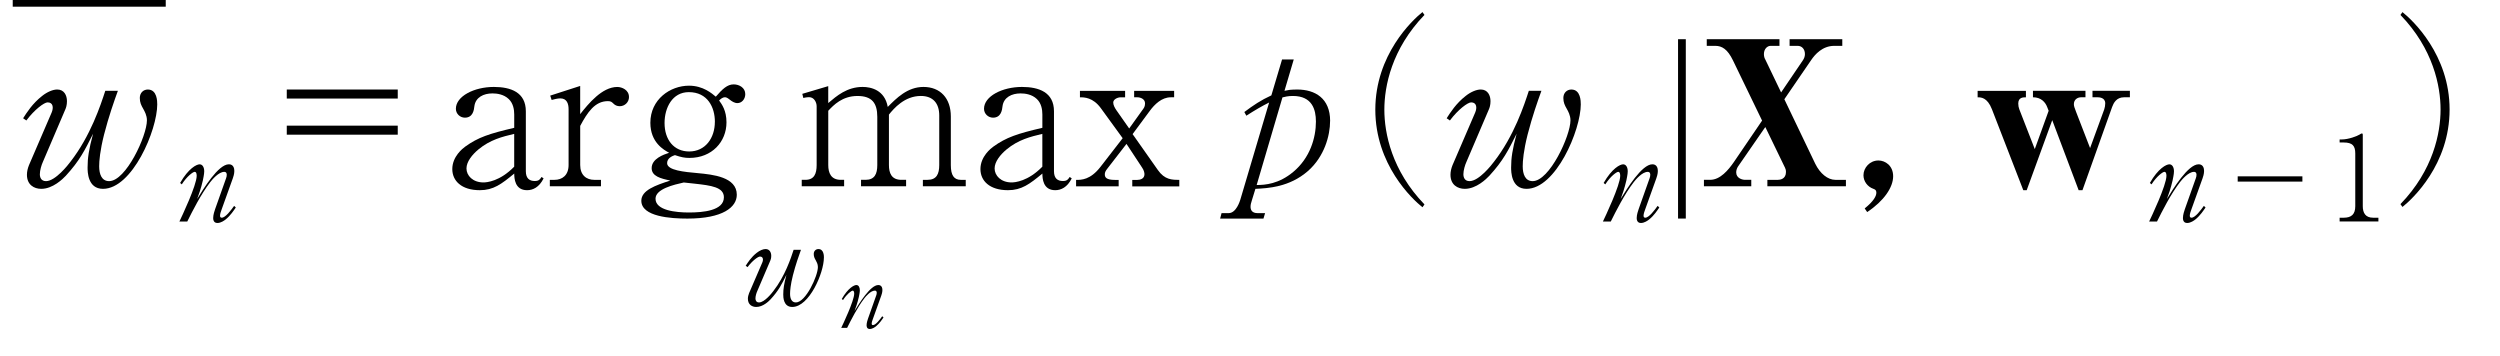 <?xml version="1.0"?><!--Antenna House PDF Viewer SDK V3.3 MR13 (3,3,2014,0515) for Windows Copyright (c) 1999-2014 Antenna House, Inc.--><svg xml:space="preserve" version="1.1" fill="black" fill-rule="evenodd" font-style="normal" font-weight="normal" font-stretch="normal" width="105.45pt" height="15pt" viewBox="0 0 105.45 15" xmlns="http://www.w3.org/2000/svg" xmlns:xlink="http://www.w3.org/1999/xlink"><defs><clipPath id="c0"><rect x="0" y="0" width="105.45" height="15" fill="none" clip-rule="evenodd"/></clipPath><clipPath id="c1"><rect x="-1" y="-1" width="597.276" height="843.89" fill="none" clip-rule="evenodd"/></clipPath><clipPath id="c2"><rect x="0" y="0" width="595.276" height="841.89" fill="none" clip-rule="evenodd"/></clipPath><clipPath id="c3"><rect x="0" y="0" width="595.276" height="841.89" fill="none" clip-rule="evenodd"/></clipPath><clipPath id="c4"><rect x="0" y="0" width="595.276" height="841.89" fill="none" clip-rule="nonzero"/></clipPath><clipPath id="c5"><path d="M0,0h595.276v841.89h-595.276v-841.89z" fill="none" clip-rule="nonzero"/></clipPath><clipPath id="c6"><path d="M0,0h595.276v841.89h-595.276v-841.89z" fill="none" clip-rule="nonzero"/></clipPath><clipPath id="c7"><path d="M0,0h595.276v841.89h-595.276v-841.89z" fill="none" clip-rule="nonzero"/></clipPath><clipPath id="c8"><path d="M0,0h595.276v841.89h-595.276v-841.89z" fill="none" clip-rule="nonzero"/></clipPath><clipPath id="c9"><path d="M77.953,691.861h184.252v71.367h-184.252v-71.367z" fill="none" clip-rule="nonzero"/></clipPath><clipPath id="c10"><path d="M354.331,681.305h141.732v81.923h-141.732v-81.923z" fill="none" clip-rule="nonzero"/></clipPath></defs><g clip-path="url(#c0)"><g><view viewBox="0 0 105.45 15" id="p2"/></g><g transform="translate(-80.25,-537.5)" clip-path="url(#c1)"><g clip-path="url(#c2)"><g transform="matrix(1,0,0,-1,0,841.89)" clip-path="url(#c3)"><g stroke-opacity="0"><path d="M.651,-.068c0,.043 .026,.051 .059,.068h.975c2.043,0 4.738,-1.526 4.738,-3.855c0,-1.5 -1.394,-1.969 -2.646,-1.969h-.816c-1.033,0 -2.483,.511 -2.783,1.602c0,.051 .033,.068 .058,.085h.05c.208,0 .525,-.213 .625,-.392c.092,-.315 .225,-.503 .533,-.631c.275,-.103 .575,-.162 .875,-.162c-.066,.853 -.208,1.714 -.417,2.576c-.184,.776 -.434,1.526 -.717,2.26c-.141,.051 -.533,.238 -.533,.418zm1.151,-.434c.342,-.836 .625,-1.697 .841,-2.585c.184,-.742 .317,-1.492 .384,-2.235h.125c1.175,0 2.509,.401 2.509,1.843c0,1.894 -1.742,2.977 -3.442,2.977h-.417z" fill-rule="nonzero" transform="matrix(1,0,0,-1,142.178,309.543)"/></g><g stroke-opacity="0"><path d="M6.096,-3.463c0,-.111 0,-.619 -.397,-.619c-.178,0 -.338,.13 -.338,.357c0,.19 .06,.311 .145,.458c.052,.095 .155,.268 .155,.484c0,.65 -.883,2.565 -1.594,2.565c-.317,0 -.42,-.296 -.42,-.626c0,-.224 .034,-.655 .206,-1.337c.197,-.768 .429,-1.424 .583,-1.847h-.531c-.197,.604 -.618,1.896 -1.469,2.991c-.094,.129 -.635,.819 -1.031,.819c-.21,0 -.26,-.163 -.26,-.292c0,-.163 .067,-.386 .126,-.515l.95,-2.223c.026,-.06 .067,-.172 .067,-.344c0,-.242 -.117,-.491 -.412,-.491c-.178,0 -.423,.102 -.634,.271c-.406,.315 -.651,.705 -.803,.942l.136,.094c.347,-.463 .753,-.764 .897,-.764c.238,0 .255,.231 .17,.429l-.957,2.222c-.051,.128 -.085,.266 -.085,.403c0,.42 .298,.593 .603,.593c.489,0 .909,-.416 1.037,-.552c.583,-.636 .798,-1.069 1.15,-1.773c-.18,.66 -.232,1.029 -.232,1.424c0,.172 0,.901 .65,.901c1.23,0 2.289,-2.464 2.289,-3.572z" fill-rule="nonzero" transform="matrix(1,0,0,-1,80.786,296.532)"/></g><g stroke-opacity="0"><path d="M2.603,-.587l-.074,-.071c-.126,.176 -.363,.499 -.524,.499c-.06,0 -.07,-.051 -.07,-.086c0,-.076 .039,-.186 .073,-.277l.467,-1.301c.019,-.05 .063,-.186 .063,-.307c0,-.282 -.194,-.282 -.232,-.282c-.445,0 -1.079,1.043 -1.336,1.462c.066,-.176 .161,-.434 .241,-.786c.009,-.051 .057,-.257 .057,-.378c0,-.171 -.071,-.297 -.194,-.297c-.128,0 -.472,.171 -.822,.786l.069,.06c.218,-.343 .476,-.529 .545,-.529c.084,0 .084,.14 .084,.17c0,.394 -.635,1.73 -.729,1.925h.332c.219,-.439 .569,-1.142 .972,-1.665c.078,-.1 .35,-.429 .588,-.429c.105,0 .105,.101 .105,.121c0,.05 -.009,.101 -.029,.151l-.461,1.299c-.024,.07 -.082,.237 -.082,.373c0,.04 0,.213 .177,.213c.149,0 .293,-.104 .354,-.154c.206,-.169 .335,-.373 .421,-.497z" fill-rule="nonzero" transform="matrix(1,0,0,-1,87.596,295.048)"/></g><g stroke-opacity="0"><path d="M6.585,-4.082h-4.681v.381h4.681v-.381zm0,1.524h-4.681v.381h4.681v-.381z" fill-rule="nonzero" transform="matrix(1,0,0,-1,90.442,296.532)"/></g><g stroke-opacity="0"><path d="M4.232,-.334l-.085,-.06c-.068,.103 -.111,.171 -.289,.171c-.221,0 -.374,-.111 -.374,-.412v-2.528c0,-.805 -.638,-1.028 -1.351,-1.028c-.826,0 -1.6,.391 -1.6,.921c0,.213 .178,.375 .38,.375c.341,0 .384,-.324 .401,-.486c.051,-.375 .392,-.537 .759,-.537c.188,0 .478,.034 .691,.239c.188,.179 .23,.444 .23,.649v.563c-1.055,.247 -1.523,.401 -2.068,.794c-.094,.068 -.544,.41 -.544,.947c0,.491 .382,.89 1.162,.89c.571,0 .913,-.256 1.451,-.702c0,.205 .025,.702 .541,.702c.247,0 .51,-.122 .697,-.497zm-1.238,-.495c-.606,.623 -1.161,.666 -1.297,.666c-.452,0 -.717,-.29 -.717,-.589c0,-.29 .247,-.588 .503,-.802c.495,-.41 1.007,-.538 1.51,-.657v1.383z" fill-rule="nonzero" transform="matrix(1,0,0,-1,98.946,296.532)"/></g><g transform="matrix(1,0,0,-1,98.946,296.532)" stroke-opacity="0"><path d="M7.834,-3.767c0,-.299 -.298,-.423 -.493,-.423c-.646,0 -1.225,.717 -1.565,1.146v-1.189l-1.264,.408l.06,.183c.094,-.025 .247,-.066 .366,-.066c.281,0 .349,.23 .349,.458v2.353c0,.436 -.272,.625 -.595,.625h-.196v.272h2.157v-.272h-.281c-.332,0 -.595,-.197 -.595,-.625v-1.651c.306,-.573 .621,-1.044 1.165,-1.044c.136,0 .162,.034 .255,.12c.043,.043 .128,.094 .247,.094c.213,0 .391,-.169 .391,-.389z" fill-rule="nonzero"/></g><g transform="matrix(1,0,0,-1,98.946,296.532)" stroke-opacity="0"><path d="M12.739,-3.892c0,-.258 -.245,-.407 -.489,-.407c-.27,0 -.476,.199 -.754,.519c-.16,-.133 -.531,-.464 -1.13,-.464c-.793,0 -1.63,.577 -1.63,1.565c0,.833 .571,1.146 .792,1.265c-.237,.077 -.737,.251 -.737,.648c0,.338 .373,.439 .788,.523c-.629,.202 -1.224,.413 -1.224,.852c0,.677 1.258,.753 1.943,.753c1.499,0 2.084,-.482 2.084,-1.006c0,-.751 -1.013,-.852 -1.644,-.911c-.573,-.051 -1.295,-.118 -1.295,-.422c0,-.225 .246,-.311 .33,-.338c.27,.091 .414,.118 .609,.118c.955,0 1.565,-.685 1.565,-1.5c0,-.499 -.195,-.762 -.311,-.923c.061,-.06 .145,-.135 .244,-.135c.034,0 .083,0 .207,.102c.082,.067 .198,.144 .321,.144c.179,0 .332,-.16 .332,-.383zm-1.282,1.17c0,.694 -.406,1.253 -1.083,1.253c-.644,0 -1.039,-.492 -1.039,-1.202c0,-.642 .327,-1.301 1.023,-1.301c.795,0 1.1,.643 1.1,1.251zm.381,3.186c0,.566 -.888,.641 -1.472,.641c-.549,0 -1.412,-.084 -1.412,-.582c0,-.413 .778,-.591 1.192,-.684l.47,.051c.677,.076 1.222,.143 1.222,.573z" fill-rule="nonzero"/></g><g stroke-opacity="0"><path d="M7.16,0v-.272h-.204c-.289,0 -.425,-.187 -.425,-.622v-2.053c0,-.767 -.446,-1.244 -1.154,-1.244c-.68,0 -1.145,.48 -1.507,.843c-.126,-.708 -.697,-.843 -1.059,-.843c-.66,0 -1.094,.378 -1.451,.68v-.714l-1.094,.325l.043,.175c.128,-.034 .23,-.034 .247,-.034c.204,0 .315,.213 .315,.384v2.478c0,.367 -.102,.624 -.476,.624h-.153v.272h1.788v-.272h-.139c-.417,0 -.53,-.291 -.53,-.624v-2.289c.226,-.24 .591,-.624 1.234,-.624c.608,0 .834,.299 .834,.88v2.033c0,.376 -.113,.624 -.495,.624h-.191v.272h1.901v-.272h-.198c-.423,0 -.526,-.291 -.526,-.624v-2.128c.207,-.256 .656,-.786 1.346,-.786c.518,0 .776,.316 .776,.821v2.093c0,.376 -.112,.624 -.492,.624h-.198v.272h1.81z" fill-rule="nonzero" transform="matrix(1,0,0,-1,113.825,296.532)"/></g><g transform="matrix(1,0,0,-1,113.825,296.532)" stroke-opacity="0"><path d="M11.63,-.334l-.085,-.06c-.068,.103 -.111,.171 -.289,.171c-.221,0 -.374,-.111 -.374,-.412v-2.528c0,-.805 -.638,-1.028 -1.351,-1.028c-.826,0 -1.6,.391 -1.6,.921c0,.213 .178,.375 .38,.375c.341,0 .384,-.324 .401,-.486c.051,-.375 .392,-.537 .759,-.537c.188,0 .478,.034 .691,.239c.188,.179 .23,.444 .23,.649v.563c-1.055,.247 -1.523,.401 -2.068,.794c-.094,.068 -.544,.41 -.544,.947c0,.491 .382,.89 1.162,.89c.571,0 .913,-.256 1.451,-.702c0,.205 .025,.702 .541,.702c.247,0 .51,-.122 .697,-.497zm-1.238,-.495c-.606,.623 -1.161,.666 -1.297,.666c-.452,0 -.717,-.29 -.717,-.589c0,-.29 .247,-.588 .503,-.802c.495,-.41 1.007,-.538 1.51,-.657v1.383z" fill-rule="nonzero"/></g><g transform="matrix(1,0,0,-1,113.825,296.532)" stroke-opacity="0"><path d="M16.168,0v-.272c-.309,0 -.616,0 -.907,-.418l-1.063,-1.511l.722,-.976c.207,-.281 .507,-.577 .889,-.577h.141v-.272h-1.687v.272h.139c.13,0 .321,.074 .321,.256c0,.128 -.048,.196 -.081,.239l-.588,.82l-.539,-.769c-.059,-.085 -.134,-.213 -.134,-.324c0,-.139 .188,-.222 .313,-.222h.188v-.272h-1.905v.272c.178,0 .548,0 .883,.461l.919,1.264l-.939,1.213c-.426,.546 -.8,.546 -1.026,.546v.272h1.796v-.272h-.161c-.363,0 -.423,-.111 -.423,-.23c0,-.077 .017,-.137 .121,-.264l.793,-1.025l.664,1.008c.078,.111 .094,.222 .094,.273c0,.196 -.19,.239 -.315,.239h-.199v.272h1.984z" fill-rule="nonzero"/></g><g stroke-opacity="0"><path d="M4.027,-2.755c0,-.955 -.631,-1.327 -1.39,-1.327c-.128,0 -.23,.007 -.315,.014c-.085,.014 -.153,.027 -.221,.041l.391,-1.322h-.493l-.451,1.514c-.442,.203 -.757,.415 -1.14,.702l.085,.155c.374,-.24 .655,-.403 .961,-.557l-1.216,4.101c-.017,.051 -.17,.566 -.493,.566h-.298l-.06,.23h1.828l.068,-.23h-.315c-.247,0 -.298,-.146 -.298,-.268c0,-.082 .017,-.155 .06,-.285l.145,-.471c.527,-.026 1.43,-.068 2.214,-.75c.698,-.613 .936,-1.499 .936,-2.112zm-.599,.017c0,.703 -.255,1.543 -.952,2.127c-.612,.514 -1.191,.557 -1.548,.557l1.088,-3.696c.102,-.026 .238,-.06 .442,-.06c.816,0 .969,.583 .969,1.071z" fill-rule="nonzero" transform="matrix(1,0,0,-1,132.328,296.532)"/></g><g stroke-opacity="0"><path d="M8.006,.765c-1.386,-1.437 -1.692,-3.01 -1.692,-3.997c0,-.986 .306,-2.56 1.692,-3.997l-.085,-.119c-.427,.34 -1.988,1.803 -1.988,4.116c0,2.322 1.561,3.776 1.988,4.116l.085,-.119z" fill-rule="nonzero" transform="matrix(1,0,0,-1,132.328,296.532)"/></g><g transform="matrix(1,0,0,-1,132.328,296.532)" stroke-opacity="0"><path d="M14.599,-3.463c0,-.111 0,-.619 -.397,-.619c-.178,0 -.338,.13 -.338,.357c0,.19 .06,.311 .145,.458c.052,.095 .155,.268 .155,.484c0,.65 -.883,2.565 -1.594,2.565c-.317,0 -.42,-.296 -.42,-.626c0,-.224 .034,-.655 .206,-1.337c.197,-.768 .429,-1.424 .583,-1.847h-.531c-.197,.604 -.618,1.896 -1.469,2.991c-.094,.129 -.635,.819 -1.031,.819c-.21,0 -.26,-.163 -.26,-.292c0,-.163 .067,-.386 .126,-.515l.95,-2.223c.026,-.06 .067,-.172 .067,-.344c0,-.242 -.117,-.491 -.412,-.491c-.178,0 -.423,.102 -.634,.271c-.406,.315 -.651,.705 -.803,.942l.136,.094c.347,-.463 .753,-.764 .897,-.764c.238,0 .255,.231 .17,.429l-.957,2.222c-.051,.128 -.085,.266 -.085,.403c0,.42 .298,.593 .603,.593c.489,0 .909,-.416 1.037,-.552c.583,-.636 .798,-1.069 1.15,-1.773c-.18,.66 -.232,1.029 -.232,1.424c0,.172 0,.901 .65,.901c1.23,0 2.289,-2.464 2.289,-3.572z" fill-rule="nonzero"/></g><g stroke-opacity="0"><path d="M2.603,-.587l-.074,-.071c-.126,.176 -.363,.499 -.524,.499c-.06,0 -.07,-.051 -.07,-.086c0,-.076 .039,-.186 .073,-.277l.467,-1.301c.019,-.05 .063,-.186 .063,-.307c0,-.282 -.194,-.282 -.232,-.282c-.445,0 -1.079,1.043 -1.336,1.462c.066,-.176 .161,-.434 .241,-.786c.009,-.051 .057,-.257 .057,-.378c0,-.171 -.071,-.297 -.194,-.297c-.128,0 -.472,.171 -.822,.786l.069,.06c.218,-.343 .476,-.529 .545,-.529c.084,0 .084,.14 .084,.17c0,.394 -.635,1.73 -.729,1.925h.332c.219,-.439 .569,-1.142 .972,-1.665c.078,-.1 .35,-.429 .588,-.429c.105,0 .105,.101 .105,.121c0,.05 -.009,.101 -.029,.151l-.461,1.299c-.024,.07 -.082,.237 -.082,.373c0,.04 0,.213 .177,.213c.149,0 .293,-.104 .354,-.154c.206,-.169 .335,-.373 .421,-.497z" fill-rule="nonzero" transform="matrix(1,0,0,-1,147.64,295.048)"/></g><g stroke-opacity="0"><path d="M.871,1.361v-7.565h-.327v7.565h.327z" fill-rule="nonzero" transform="matrix(1,0,0,-1,150.486,296.532)"/></g><g stroke-opacity="0"><path d="M3.633,-.791c.026,.051 .043,.111 .043,.187c0,.298 -.247,.332 -.341,.332h-.443v.272h3.313v-.272h-.443c-.323,0 -.647,-.264 -.851,-.68l-1.303,-2.72l1.141,-1.666c.145,-.212 .46,-.586 .962,-.586h.341v-.281h-2.223v.281h.341c.17,0 .306,.128 .306,.349c0,.094 -.034,.187 -.094,.272l-.911,1.343l-.665,-1.385c-.026,-.043 -.06,-.119 -.06,-.23c0,-.23 .153,-.349 .281,-.349h.375v-.281h-3.067v.281h.363c.273,0 .512,.136 .742,.612l1.229,2.541l-1.192,1.751c-.23,.331 -.571,.747 -.997,.747h-.264v.272h1.997v-.272h-.266c-.103,0 -.37,-.06 -.37,-.315c0,-.077 .026,-.17 .077,-.247l1.151,-1.665l.827,1.708z" fill-rule="nonzero" transform="matrix(1,0,0,-1,151.906,296.532)"/></g><g stroke-opacity="0"><path d="M1.742,-.423c0,-.452 -.337,-.666 -.622,-.666c-.362,0 -.63,.307 -.63,.623c0,.256 .173,.486 .415,.571c.069,.026 .129,.052 .129,.162c0,.145 -.112,.359 -.492,.666l.104,.154c.708,-.469 1.096,-1.042 1.096,-1.511z" fill-rule="nonzero" transform="matrix(1,0,0,-1,158.361,296.532)"/></g><g stroke-opacity="0"><path d="M6.694,-3.755v-.272h-1.578v.272h.205c.06,0 .333,0 .333,.256c0,.085 -.017,.179 -.043,.256l-.596,1.631l-.591,-1.528c-.067,-.179 -.093,-.24 -.093,-.325c0,-.199 .161,-.29 .304,-.29h.185v-.272h-2.215v.272c.348,0 .526,.213 .602,.417l.06,.153l-.585,1.616l-.654,-1.682c-.026,-.068 -.043,-.154 -.043,-.239c0,-.264 .204,-.264 .323,-.264v-.272h-2.037v.272c.136,0 .407,0 .603,.503l1.323,3.415h.144l1.077,-2.954l1.114,2.954h.161l1.251,-3.51c.06,-.162 .179,-.409 .503,-.409h.247z" fill-rule="nonzero" transform="matrix(1,0,0,-1,163.395,296.532)"/></g><g stroke-opacity="0"><path d="M2.603,-.587l-.074,-.071c-.126,.176 -.363,.499 -.524,.499c-.06,0 -.07,-.051 -.07,-.086c0,-.076 .039,-.186 .073,-.277l.467,-1.301c.019,-.05 .063,-.186 .063,-.307c0,-.282 -.194,-.282 -.232,-.282c-.445,0 -1.079,1.043 -1.336,1.462c.066,-.176 .161,-.434 .241,-.786c.009,-.051 .057,-.257 .057,-.378c0,-.171 -.071,-.297 -.194,-.297c-.128,0 -.472,.171 -.822,.786l.069,.06c.218,-.343 .476,-.529 .545,-.529c.084,0 .084,.14 .084,.17c0,.394 -.635,1.73 -.729,1.925h.332c.219,-.439 .569,-1.142 .972,-1.665c.078,-.1 .35,-.429 .588,-.429c.105,0 .105,.101 .105,.121c0,.05 -.009,.101 -.029,.151l-.461,1.299c-.024,.07 -.082,.237 -.082,.373c0,.04 0,.213 .177,.213c.149,0 .293,-.104 .354,-.154c.206,-.169 .335,-.373 .421,-.497z" fill-rule="nonzero" transform="matrix(1,0,0,-1,170.68,295.048)"/></g><g transform="matrix(1,0,0,-1,170.68,295.048)" stroke-opacity="0"><path d="M3.956,-1.904v.222h2.729v-.222h-2.729z" fill-rule="nonzero"/></g><g transform="matrix(1,0,0,-1,170.68,295.048)" stroke-opacity="0"><path d="M9.891,0v-.159h-.223c-.322,0 -.436,-.203 -.436,-.486v-3.018c0,-.025 -.01,-.05 -.035,-.05c-.03,0 -.069,.027 -.104,.049c-.094,.059 -.456,.205 -.759,.205h-.079v.127h.169c.377,0 .491,.143 .491,.465v2.224c0,.336 -.159,.484 -.486,.484h-.174v.159h1.636z" fill-rule="nonzero"/></g><g stroke-opacity="0"><path d="M.624,.871c.427,-.339 1.988,-1.792 1.988,-4.109c0,-2.31 -1.561,-3.77 -1.988,-4.109l-.085,.119c1.386,1.435 1.692,3.005 1.692,3.99c0,.985 -.306,2.555 -1.692,3.99l.085,.119z" fill-rule="nonzero" transform="matrix(1,0,0,-1,180.962,296.532)"/></g><g><rect x="0" y="-0.164" width="6.454" height="0.328" fill-rule="nonzero" transform="translate(80.787,304.272)"/></g><g stroke-opacity="0"><path d="M3.554,-2.019c0,-.064 0,-.361 -.232,-.361c-.104,0 -.197,.076 -.197,.208c0,.111 .035,.181 .085,.267c.03,.056 .09,.156 .09,.282c0,.379 -.515,1.495 -.929,1.495c-.185,0 -.245,-.173 -.245,-.365c0,-.13 .02,-.382 .12,-.779c.115,-.448 .25,-.83 .34,-1.077h-.31c-.115,.352 -.36,1.106 -.857,1.744c-.055,.075 -.37,.477 -.601,.477c-.122,0 -.152,-.095 -.152,-.17c0,-.095 .039,-.225 .073,-.3l.554,-1.296c.015,-.035 .039,-.1 .039,-.2c0,-.141 -.068,-.286 -.24,-.286c-.104,0 -.246,.059 -.37,.158c-.236,.183 -.379,.411 -.468,.549l.079,.055c.202,-.27 .439,-.445 .523,-.445c.139,0 .149,.135 .099,.25l-.558,1.295c-.03,.075 -.05,.155 -.05,.235c0,.245 .174,.346 .352,.346c.285,0 .53,-.242 .605,-.322c.34,-.371 .465,-.623 .67,-1.034c-.105,.385 -.135,.6 -.135,.83c0,.1 0,.526 .379,.526c.717,0 1.335,-1.436 1.335,-2.082z" fill-rule="nonzero" transform="matrix(1,0,0,-1,111.449,291.505)"/></g><g stroke-opacity="0"><path d="M1.952,-.44l-.055,-.053c-.094,.132 -.273,.374 -.393,.374c-.045,0 -.052,-.038 -.052,-.064c0,-.057 .029,-.14 .055,-.208l.35,-.976c.015,-.038 .047,-.14 .047,-.231c0,-.211 -.146,-.211 -.174,-.211c-.334,0 -.809,.782 -1.002,1.096c.05,-.132 .121,-.325 .181,-.59c.007,-.038 .043,-.193 .043,-.284c0,-.128 -.053,-.223 -.146,-.223c-.096,0 -.354,.128 -.616,.589l.052,.045c.164,-.257 .357,-.397 .409,-.397c.063,0 .063,.105 .063,.127c0,.295 -.476,1.298 -.547,1.443h.249c.164,-.329 .426,-.856 .729,-1.249c.058,-.075 .263,-.322 .441,-.322c.079,0 .079,.075 .079,.091c0,.038 -.007,.075 -.022,.113l-.345,.975c-.018,.053 -.061,.178 -.061,.28c0,.03 0,.16 .133,.16c.112,0 .219,-.078 .266,-.115c.154,-.127 .251,-.28 .316,-.373z" fill-rule="nonzero" transform="matrix(1,0,0,-1,115.566,290.558)"/></g></g></g></g></g></svg>